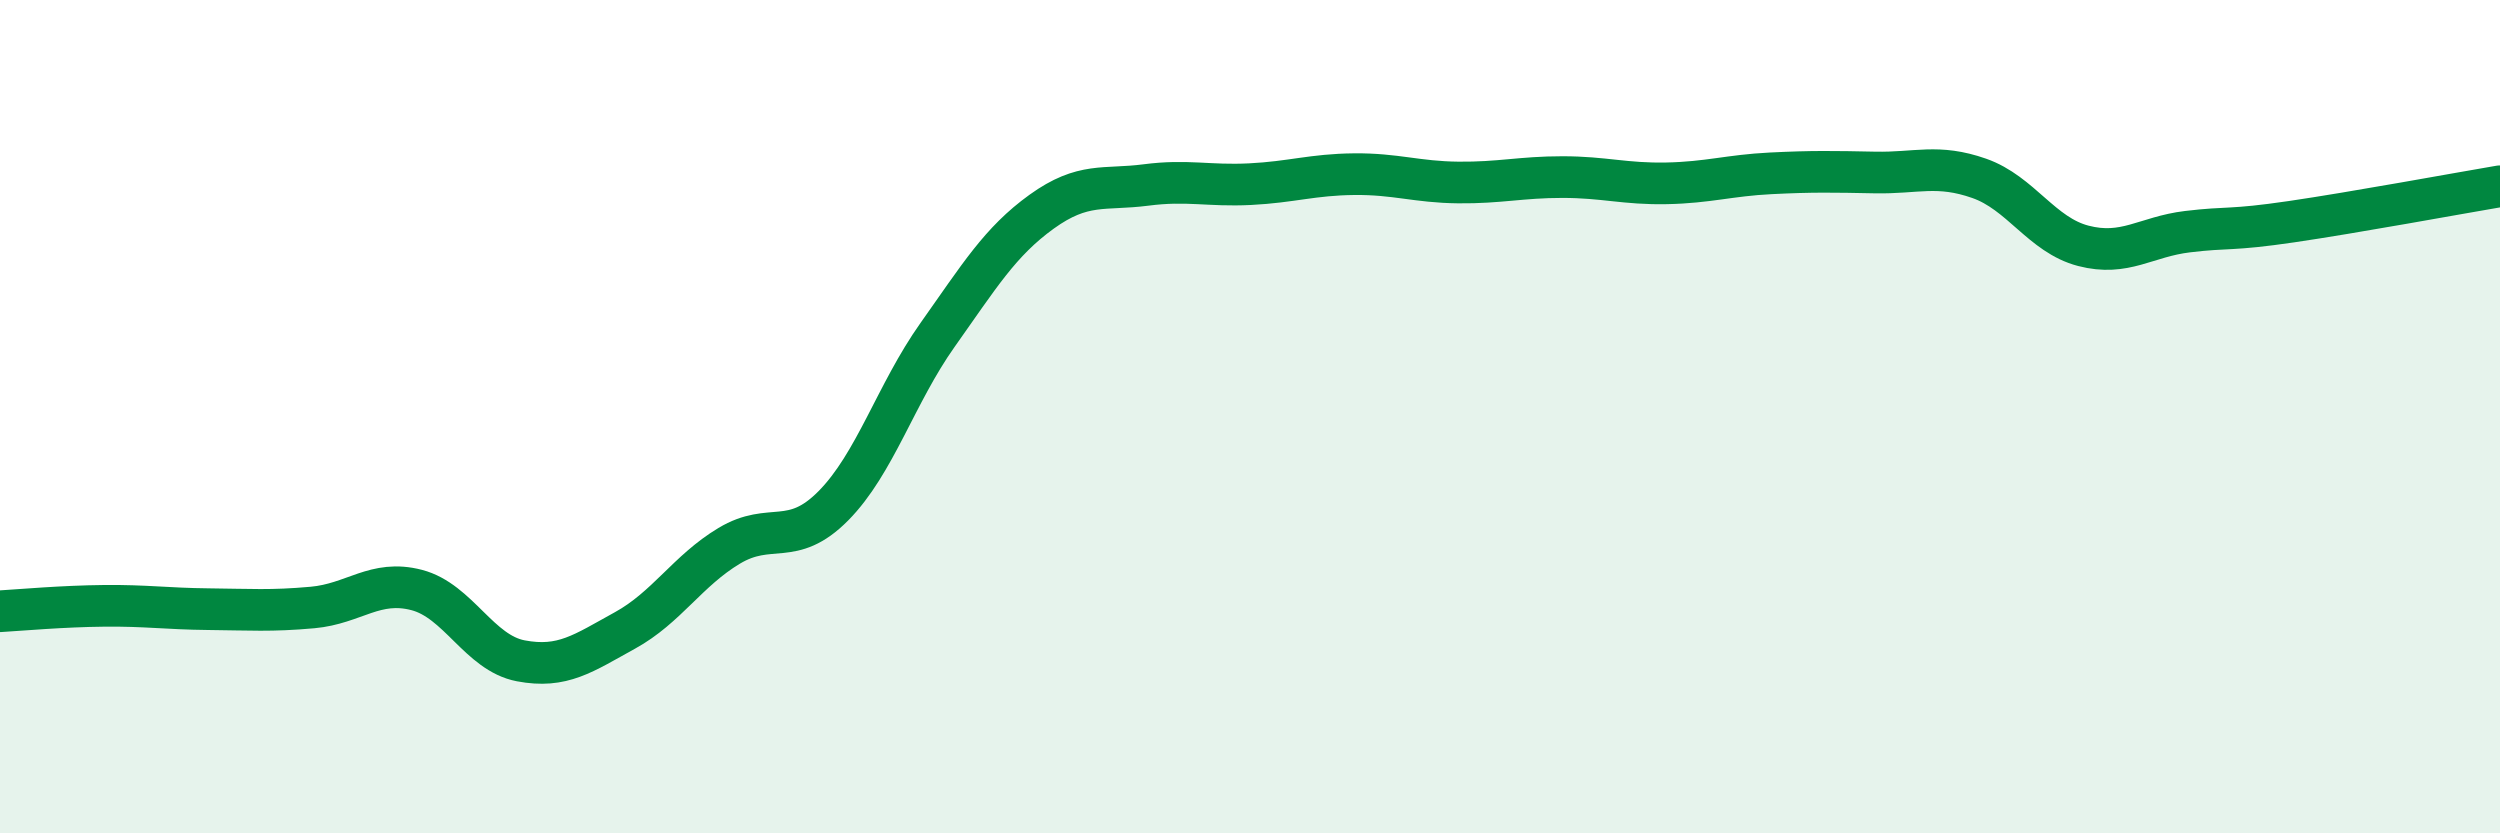 
    <svg width="60" height="20" viewBox="0 0 60 20" xmlns="http://www.w3.org/2000/svg">
      <path
        d="M 0,14.67 C 0.5,14.64 1.5,14.55 2.5,14.54 C 3.5,14.53 4,14.61 5,14.62 C 6,14.63 6.5,14.67 7.5,14.58 C 8.5,14.49 9,13.9 10,14.16 C 11,14.42 11.5,15.67 12.5,15.86 C 13.5,16.05 14,15.68 15,15.13 C 16,14.58 16.5,13.7 17.5,13.1 C 18.5,12.5 19,13.15 20,12.14 C 21,11.13 21.5,9.45 22.5,8.04 C 23.5,6.63 24,5.8 25,5.08 C 26,4.36 26.5,4.57 27.5,4.44 C 28.5,4.31 29,4.47 30,4.42 C 31,4.37 31.5,4.19 32.5,4.18 C 33.5,4.17 34,4.37 35,4.38 C 36,4.39 36.5,4.25 37.5,4.25 C 38.5,4.25 39,4.42 40,4.4 C 41,4.38 41.5,4.21 42.5,4.16 C 43.5,4.11 44,4.12 45,4.14 C 46,4.16 46.5,3.93 47.5,4.28 C 48.5,4.63 49,5.64 50,5.9 C 51,6.16 51.5,5.68 52.5,5.56 C 53.5,5.44 53.5,5.54 55,5.32 C 56.5,5.1 59,4.64 60,4.47L60 20L0 20Z"
        fill="#008740"
        opacity="0.1"
        stroke-linecap="round"
        stroke-linejoin="round"
      />
      <path
        d="M 0,14.67 C 0.5,14.64 1.5,14.55 2.5,14.54 C 3.5,14.53 4,14.61 5,14.62 C 6,14.63 6.5,14.67 7.5,14.58 C 8.5,14.49 9,13.9 10,14.16 C 11,14.42 11.5,15.67 12.5,15.86 C 13.5,16.05 14,15.68 15,15.13 C 16,14.58 16.5,13.7 17.5,13.1 C 18.5,12.5 19,13.15 20,12.14 C 21,11.13 21.5,9.45 22.5,8.04 C 23.5,6.63 24,5.8 25,5.08 C 26,4.36 26.5,4.57 27.5,4.44 C 28.5,4.31 29,4.47 30,4.42 C 31,4.37 31.5,4.19 32.5,4.18 C 33.5,4.17 34,4.37 35,4.38 C 36,4.39 36.5,4.25 37.5,4.25 C 38.5,4.25 39,4.42 40,4.4 C 41,4.38 41.5,4.21 42.5,4.16 C 43.5,4.11 44,4.12 45,4.14 C 46,4.16 46.5,3.93 47.5,4.28 C 48.5,4.63 49,5.64 50,5.9 C 51,6.16 51.5,5.68 52.5,5.56 C 53.5,5.44 53.5,5.54 55,5.32 C 56.5,5.1 59,4.64 60,4.47"
        stroke="#008740"
        stroke-width="1"
        fill="none"
        stroke-linecap="round"
        stroke-linejoin="round"
      />
    </svg>
  